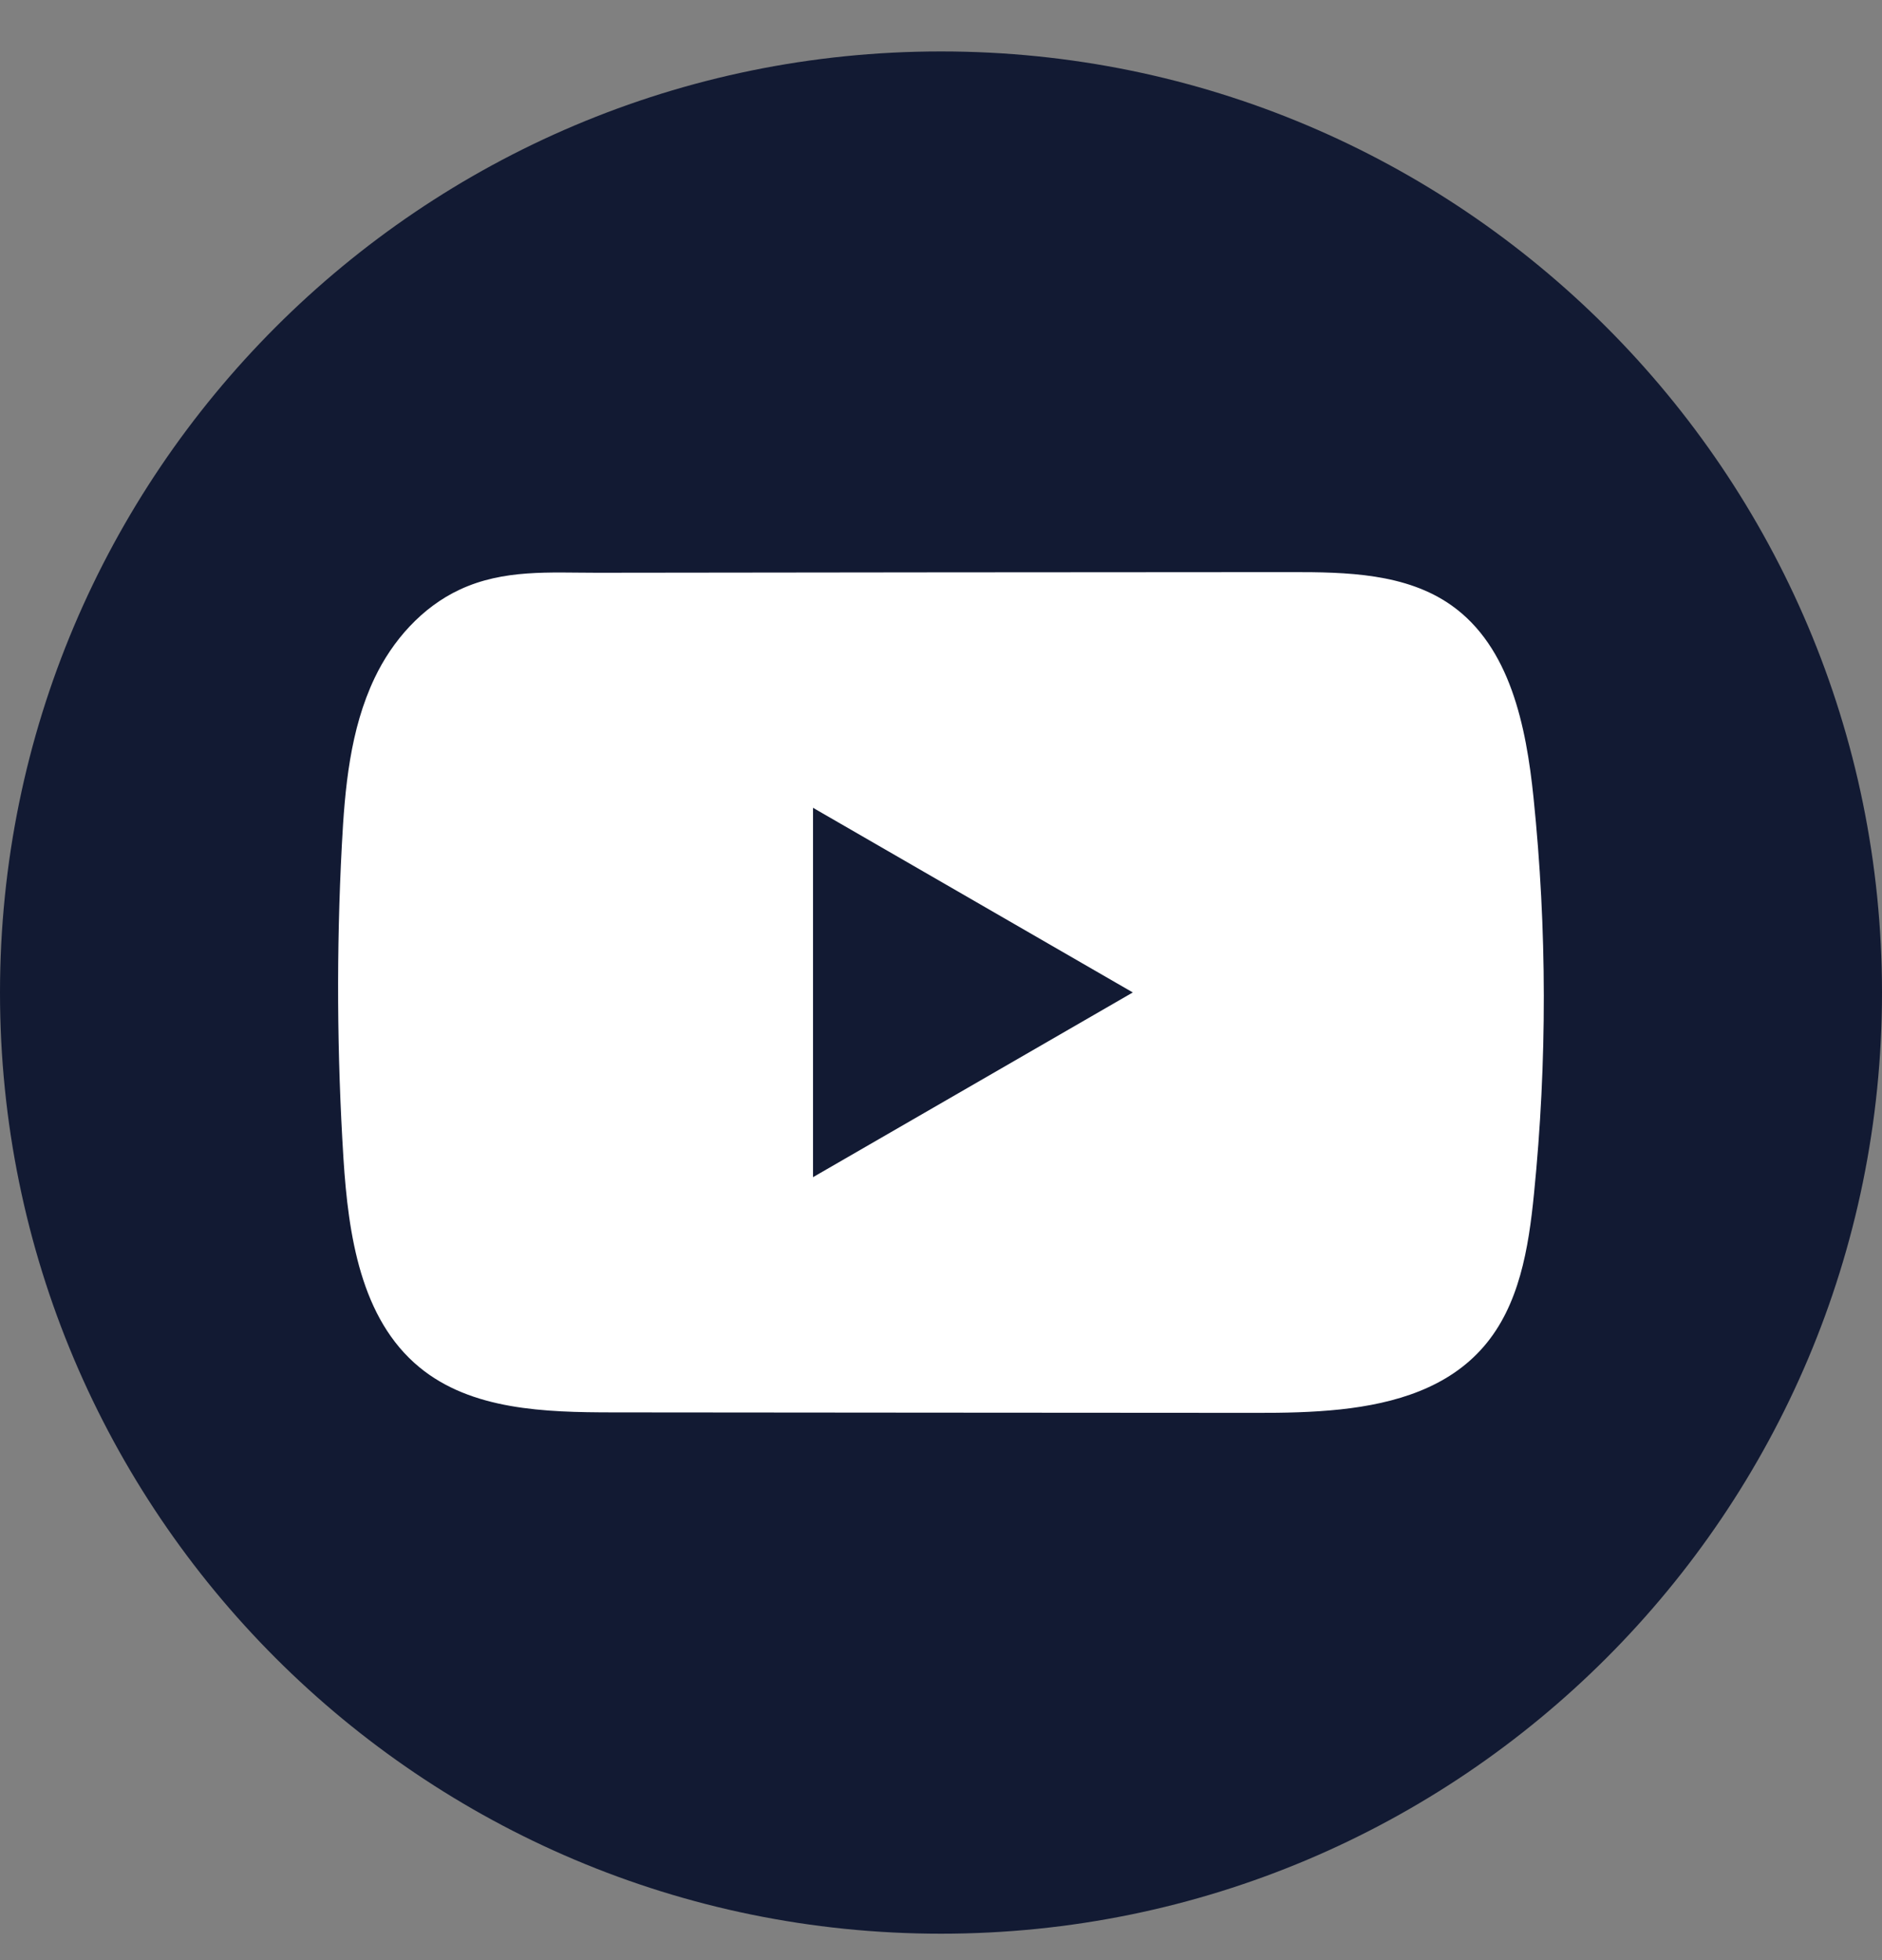 <svg xmlns="http://www.w3.org/2000/svg" width="24" height="25" viewBox="0 0 24 25" fill="none">
  <rect x="0" y="0" width="24" height="25" fill="#808080" stroke="none"/>
  <path d="M24 12.66C24 6.031 18.627 0.656 12 0.656C5.373 0.656 0 6.031 0 12.66C0 19.289 5.373 24.663 12 24.663C18.627 24.663 24 19.289 24 12.66Z" fill="#121A33"/>
  <path d="M19.556 10.172C19.462 9.26 19.258 8.252 18.511 7.722C17.931 7.311 17.17 7.296 16.459 7.297C14.956 7.297 13.453 7.3 11.95 7.3C10.505 7.302 9.06 7.303 7.614 7.305C7.011 7.305 6.424 7.258 5.863 7.52C5.381 7.744 5.004 8.171 4.778 8.646C4.463 9.306 4.397 10.055 4.359 10.785C4.289 12.115 4.297 13.449 4.38 14.778C4.442 15.748 4.598 16.82 5.348 17.438C6.012 17.986 6.95 18.013 7.812 18.014C10.547 18.016 13.283 18.019 16.02 18.02C16.37 18.021 16.736 18.014 17.094 17.976C17.797 17.9 18.468 17.698 18.919 17.177C19.376 16.651 19.493 15.92 19.562 15.227C19.731 13.547 19.729 11.851 19.556 10.172ZM10.368 15.014V10.303L14.446 12.658L10.368 15.014Z" fill="white"/>
</svg>